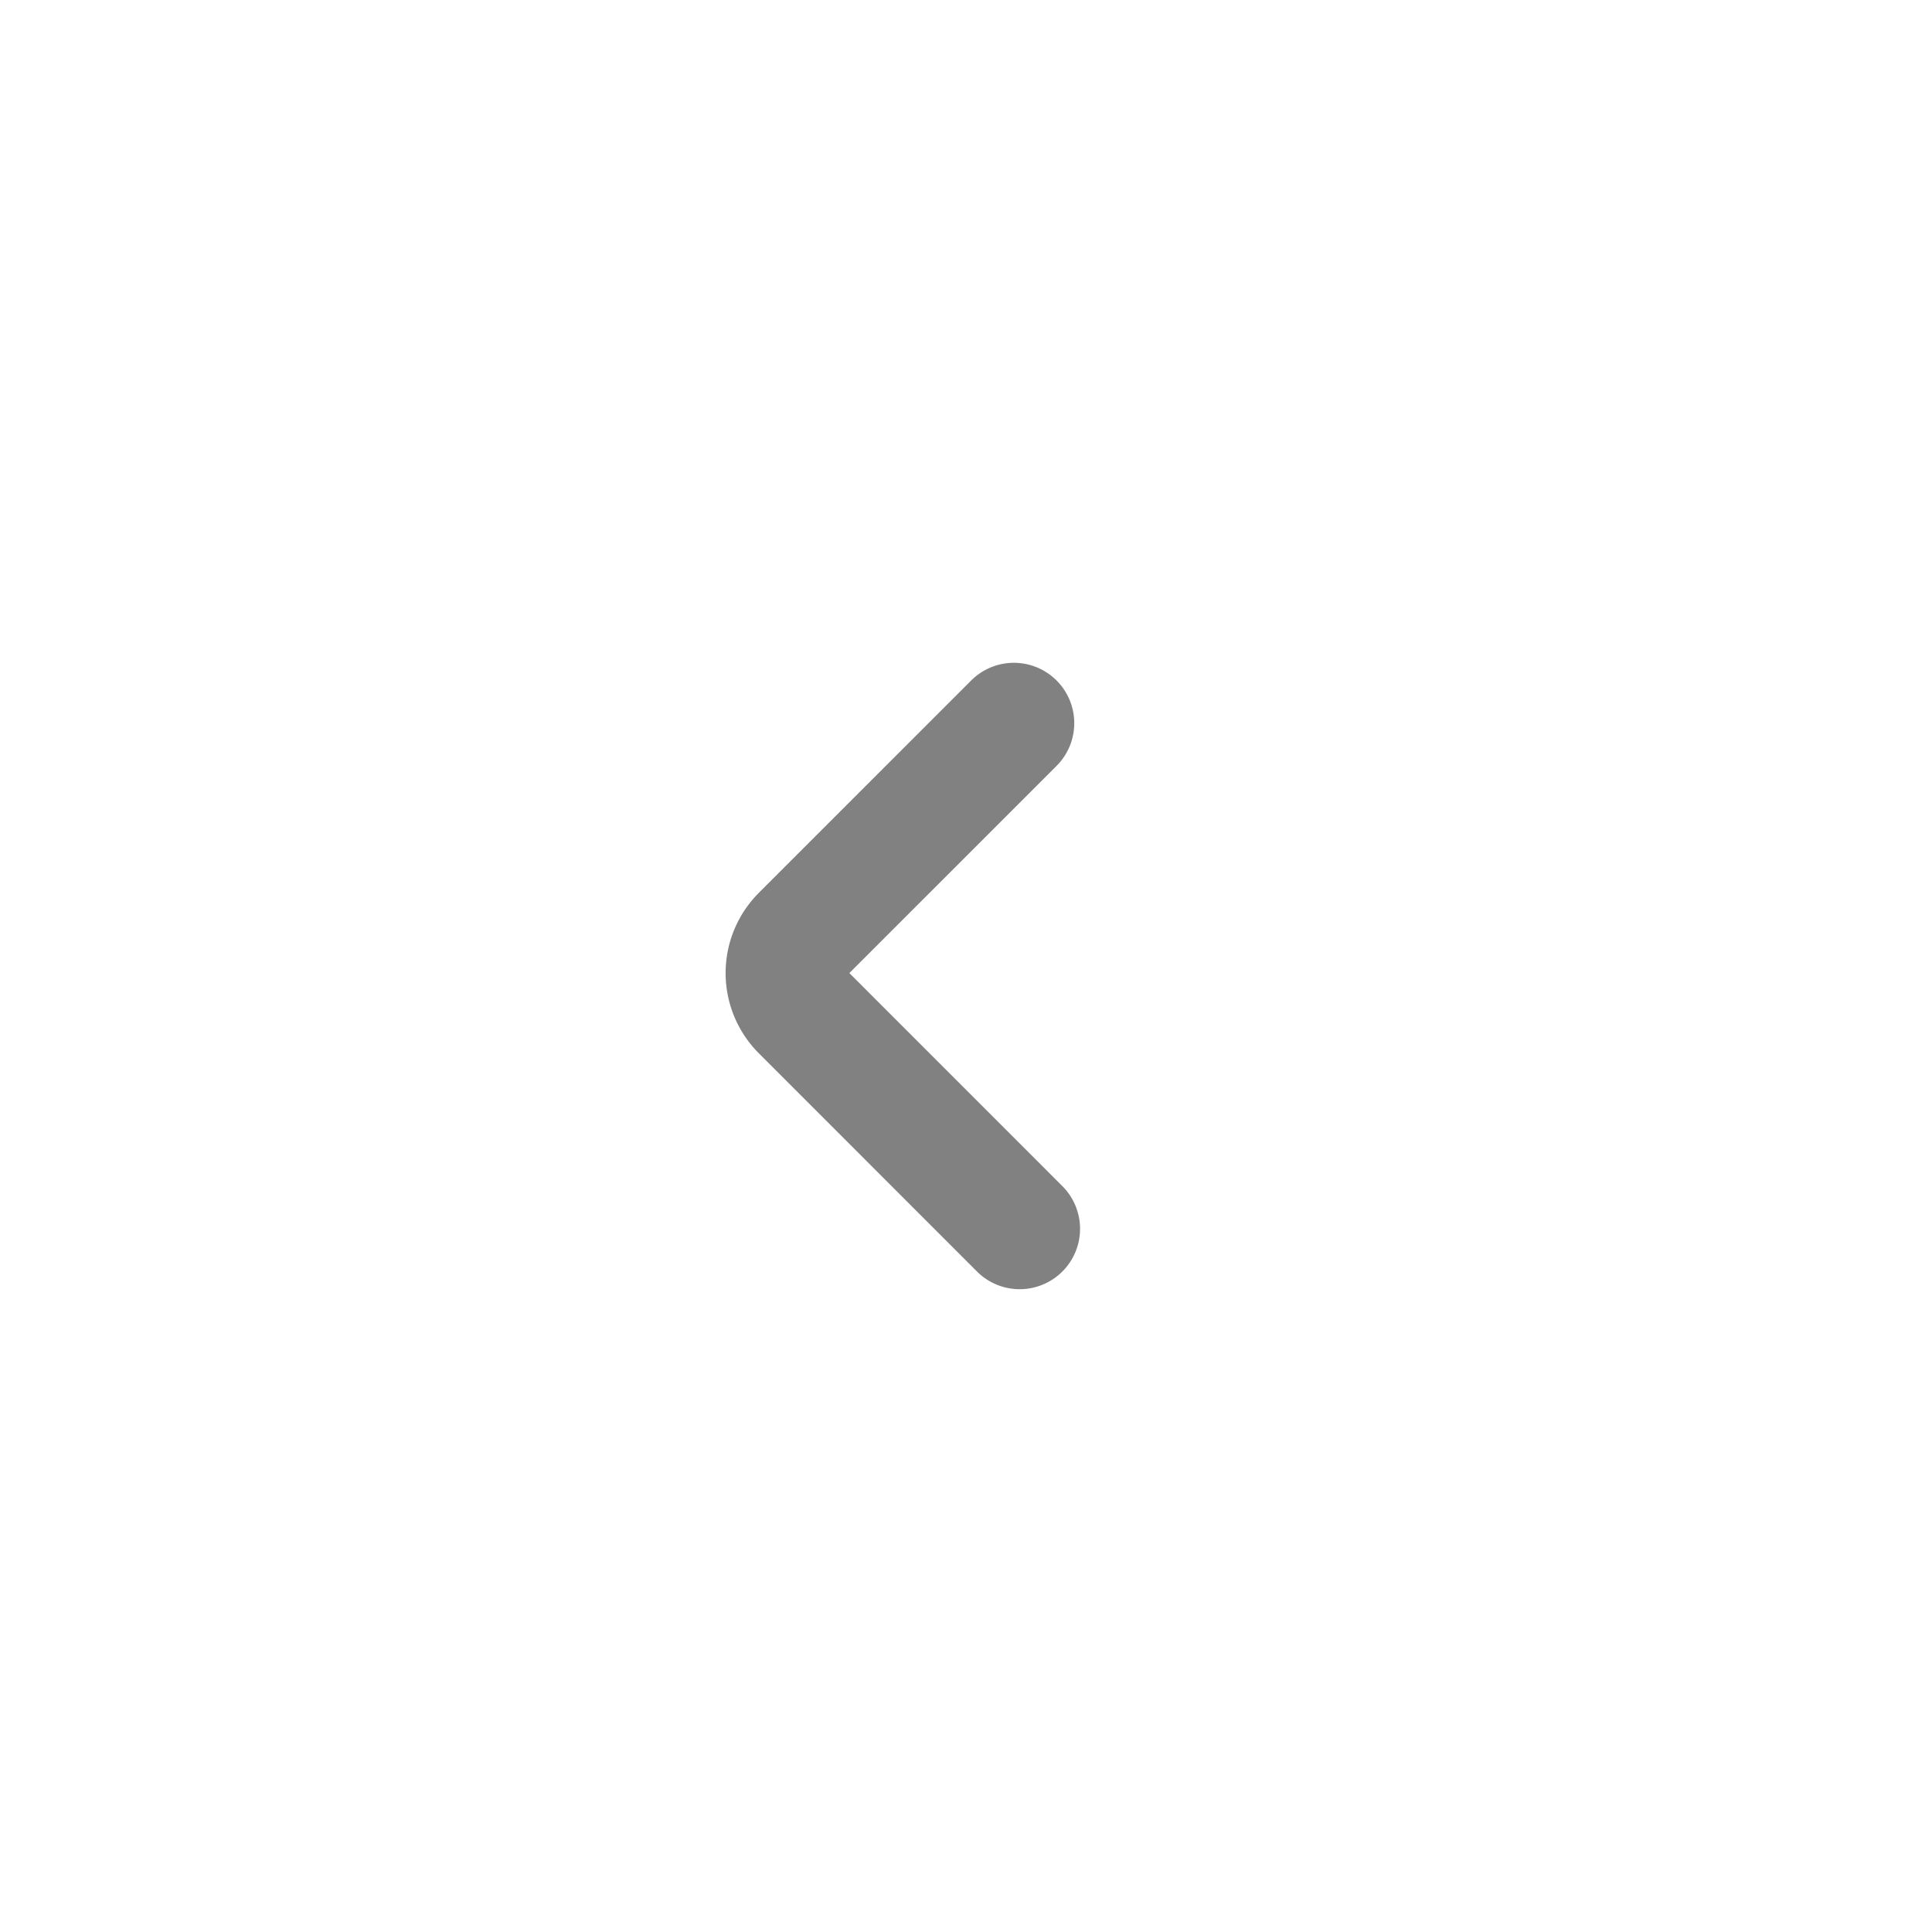 <svg xmlns="http://www.w3.org/2000/svg" width="32" height="32" viewBox="0 0 32 32"><g transform="translate(-1097 -5833)"><path d="M16,0A16,16,0,1,1,0,16,16,16,0,0,1,16,0Z" transform="translate(1097 5833)" fill="none"/><g transform="translate(1101.398 5859.722) rotate(-90)"><rect width="21" height="22" transform="translate(-0.278 -0.398)" fill="none"/><g transform="translate(6.369 8.62)"><path d="M0,3.871,3.616.256a.88.88,0,0,1,1.24,0L8.375,3.775" transform="translate(0 0)" fill="none" stroke="#818181" stroke-linecap="round" stroke-linejoin="bevel" stroke-width="2"/></g></g></g></svg>